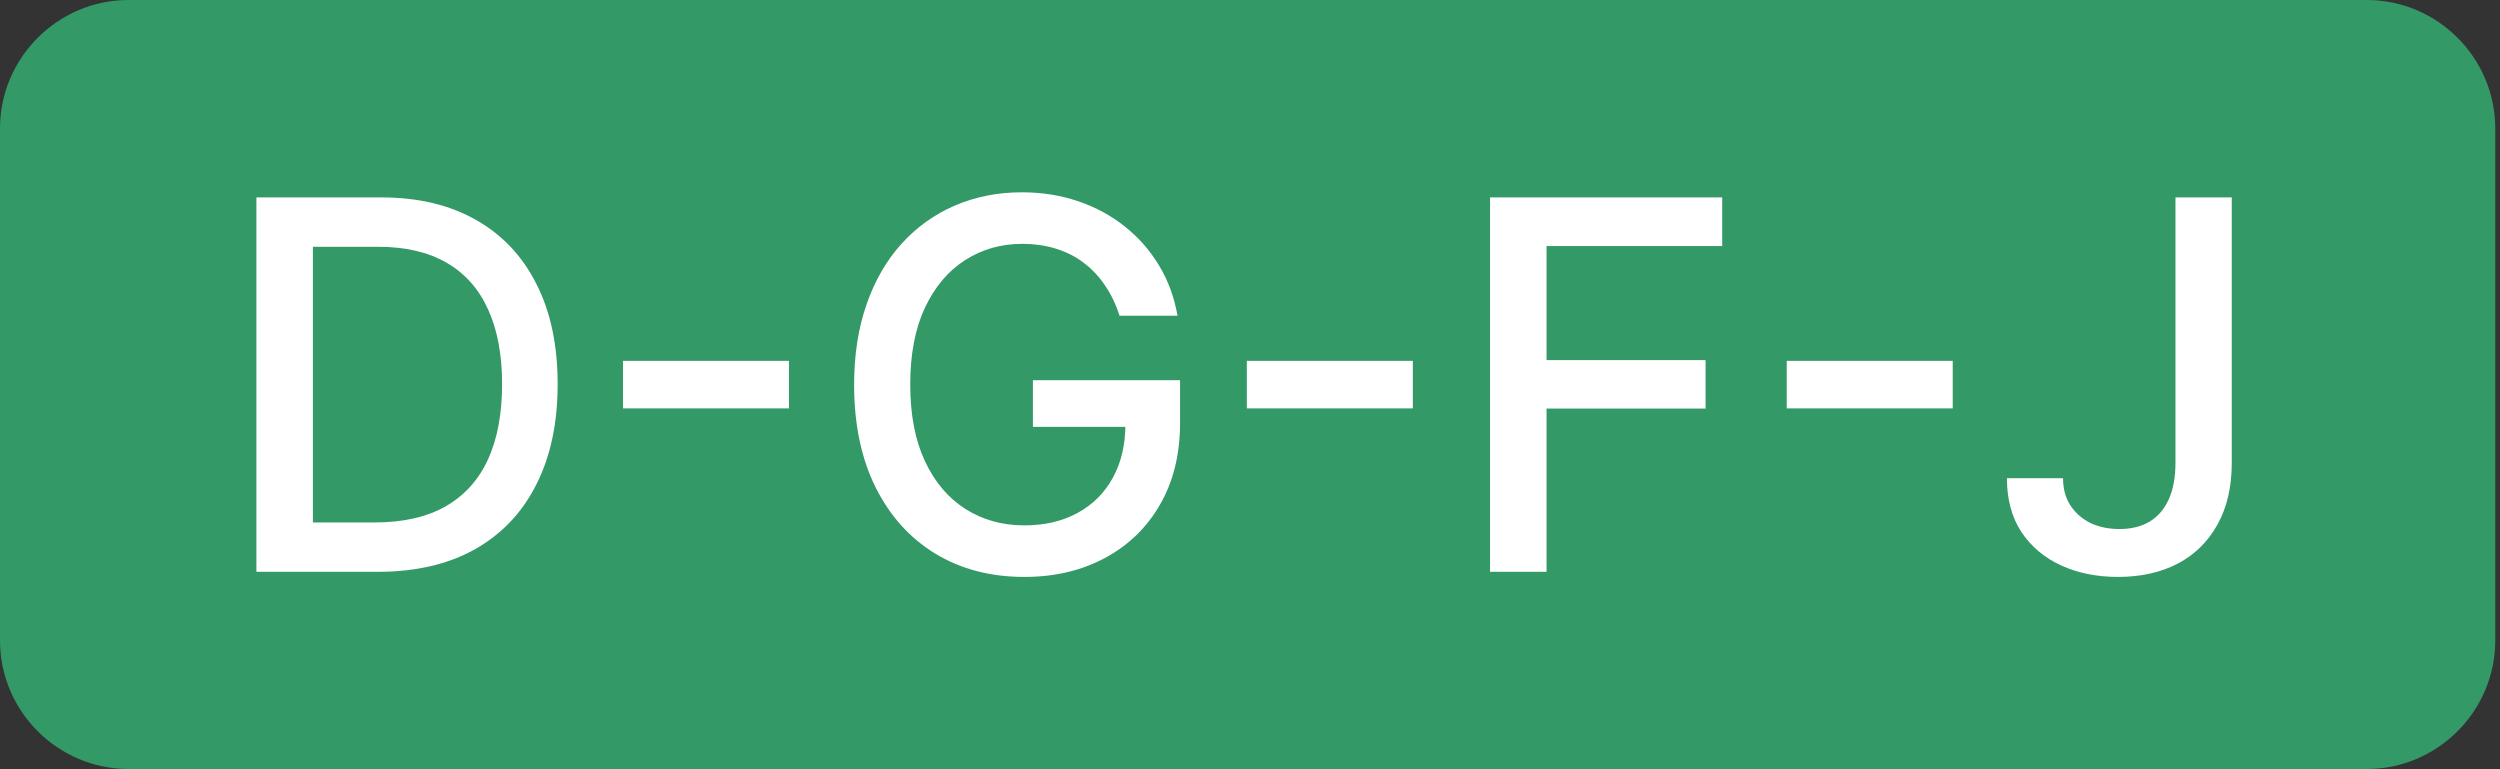 <?xml version="1.0" encoding="UTF-8"?> <svg xmlns="http://www.w3.org/2000/svg" width="156" height="48" viewBox="0 0 156 48" fill="none"><rect x="0" y="0" width="156" height="48" fill="#333333" stroke="none"/><g clip-path="url(#clip0_217_21)"><path fill-rule="evenodd" clip-rule="evenodd" d="M8.015 0H147.689C152.104 0 155.704 3.614 155.704 8.015V39.97C155.704 44.384 152.09 47.985 147.689 47.985H8.015C3.601 47.985 0 44.371 0 39.97V8.015C0 3.601 3.614 0 8.015 0Z" fill="#339966"></path><path d="M23.563 35.681H16V12.319H23.802C26.091 12.319 28.057 12.787 29.7 13.722C31.342 14.65 32.601 15.985 33.475 17.726C34.357 19.46 34.798 21.54 34.798 23.966C34.798 26.399 34.354 28.491 33.464 30.239C32.582 31.989 31.304 33.335 29.631 34.278C27.958 35.213 25.935 35.681 23.563 35.681ZM19.525 32.601H23.369C25.148 32.601 26.627 32.266 27.806 31.597C28.985 30.92 29.867 29.943 30.453 28.665C31.038 27.38 31.331 25.814 31.331 23.966C31.331 22.133 31.038 20.578 30.453 19.3C29.875 18.023 29.011 17.053 27.863 16.392C26.715 15.73 25.289 15.399 23.586 15.399H19.525V32.601Z" fill="white"></path><path d="M49.231 22.517V25.483H38.874V22.517H49.231Z" fill="white"></path><path d="M69.86 19.7C69.64 19.008 69.343 18.388 68.971 17.84C68.606 17.285 68.168 16.814 67.659 16.426C67.149 16.03 66.567 15.73 65.913 15.525C65.267 15.319 64.556 15.217 63.78 15.217C62.465 15.217 61.279 15.555 60.221 16.232C59.164 16.909 58.328 17.901 57.712 19.209C57.104 20.509 56.799 22.103 56.799 23.989C56.799 25.882 57.107 27.483 57.723 28.791C58.339 30.099 59.184 31.091 60.256 31.768C61.328 32.445 62.548 32.783 63.917 32.783C65.187 32.783 66.294 32.525 67.237 32.008C68.187 31.491 68.921 30.761 69.438 29.817C69.963 28.867 70.225 27.749 70.225 26.464L71.138 26.635H64.453V23.726H73.636V26.384C73.636 28.346 73.218 30.049 72.381 31.494C71.552 32.932 70.404 34.042 68.936 34.825C67.476 35.608 65.803 36 63.917 36C61.803 36 59.948 35.513 58.351 34.54C56.761 33.566 55.522 32.186 54.632 30.399C53.742 28.605 53.297 26.475 53.297 24.011C53.297 22.148 53.556 20.475 54.073 18.992C54.59 17.509 55.316 16.251 56.252 15.217C57.195 14.175 58.301 13.38 59.571 12.833C60.849 12.278 62.244 12 63.758 12C65.02 12 66.195 12.186 67.282 12.559C68.377 12.932 69.351 13.46 70.203 14.145C71.062 14.829 71.773 15.643 72.336 16.586C72.898 17.521 73.278 18.559 73.476 19.7H69.86Z" fill="white"></path><path d="M88.16 22.517V25.483H77.802V22.517H88.16Z" fill="white"></path><path d="M92.979 35.681V12.319H107.466V15.354H96.504V22.471H106.428V25.494H96.504V35.681H92.979Z" fill="white"></path><path d="M121.85 22.517V25.483H111.492V22.517H121.85Z" fill="white"></path><path d="M135.749 12.319H139.262V28.882C139.262 30.38 138.966 31.662 138.373 32.726C137.787 33.791 136.962 34.605 135.897 35.167C134.833 35.722 133.586 36 132.156 36C130.84 36 129.658 35.761 128.608 35.281C127.567 34.802 126.741 34.106 126.133 33.194C125.532 32.274 125.232 31.156 125.232 29.84H128.734C128.734 30.487 128.882 31.046 129.179 31.517C129.483 31.989 129.897 32.357 130.422 32.624C130.954 32.882 131.563 33.011 132.247 33.011C132.992 33.011 133.624 32.855 134.141 32.544C134.665 32.224 135.065 31.757 135.338 31.141C135.612 30.525 135.749 29.772 135.749 28.882V12.319Z" fill="white"></path></g><defs><clipPath id="clip0_217_21"><rect width="155.704" height="48" fill="white"></rect></clipPath></defs></svg> 